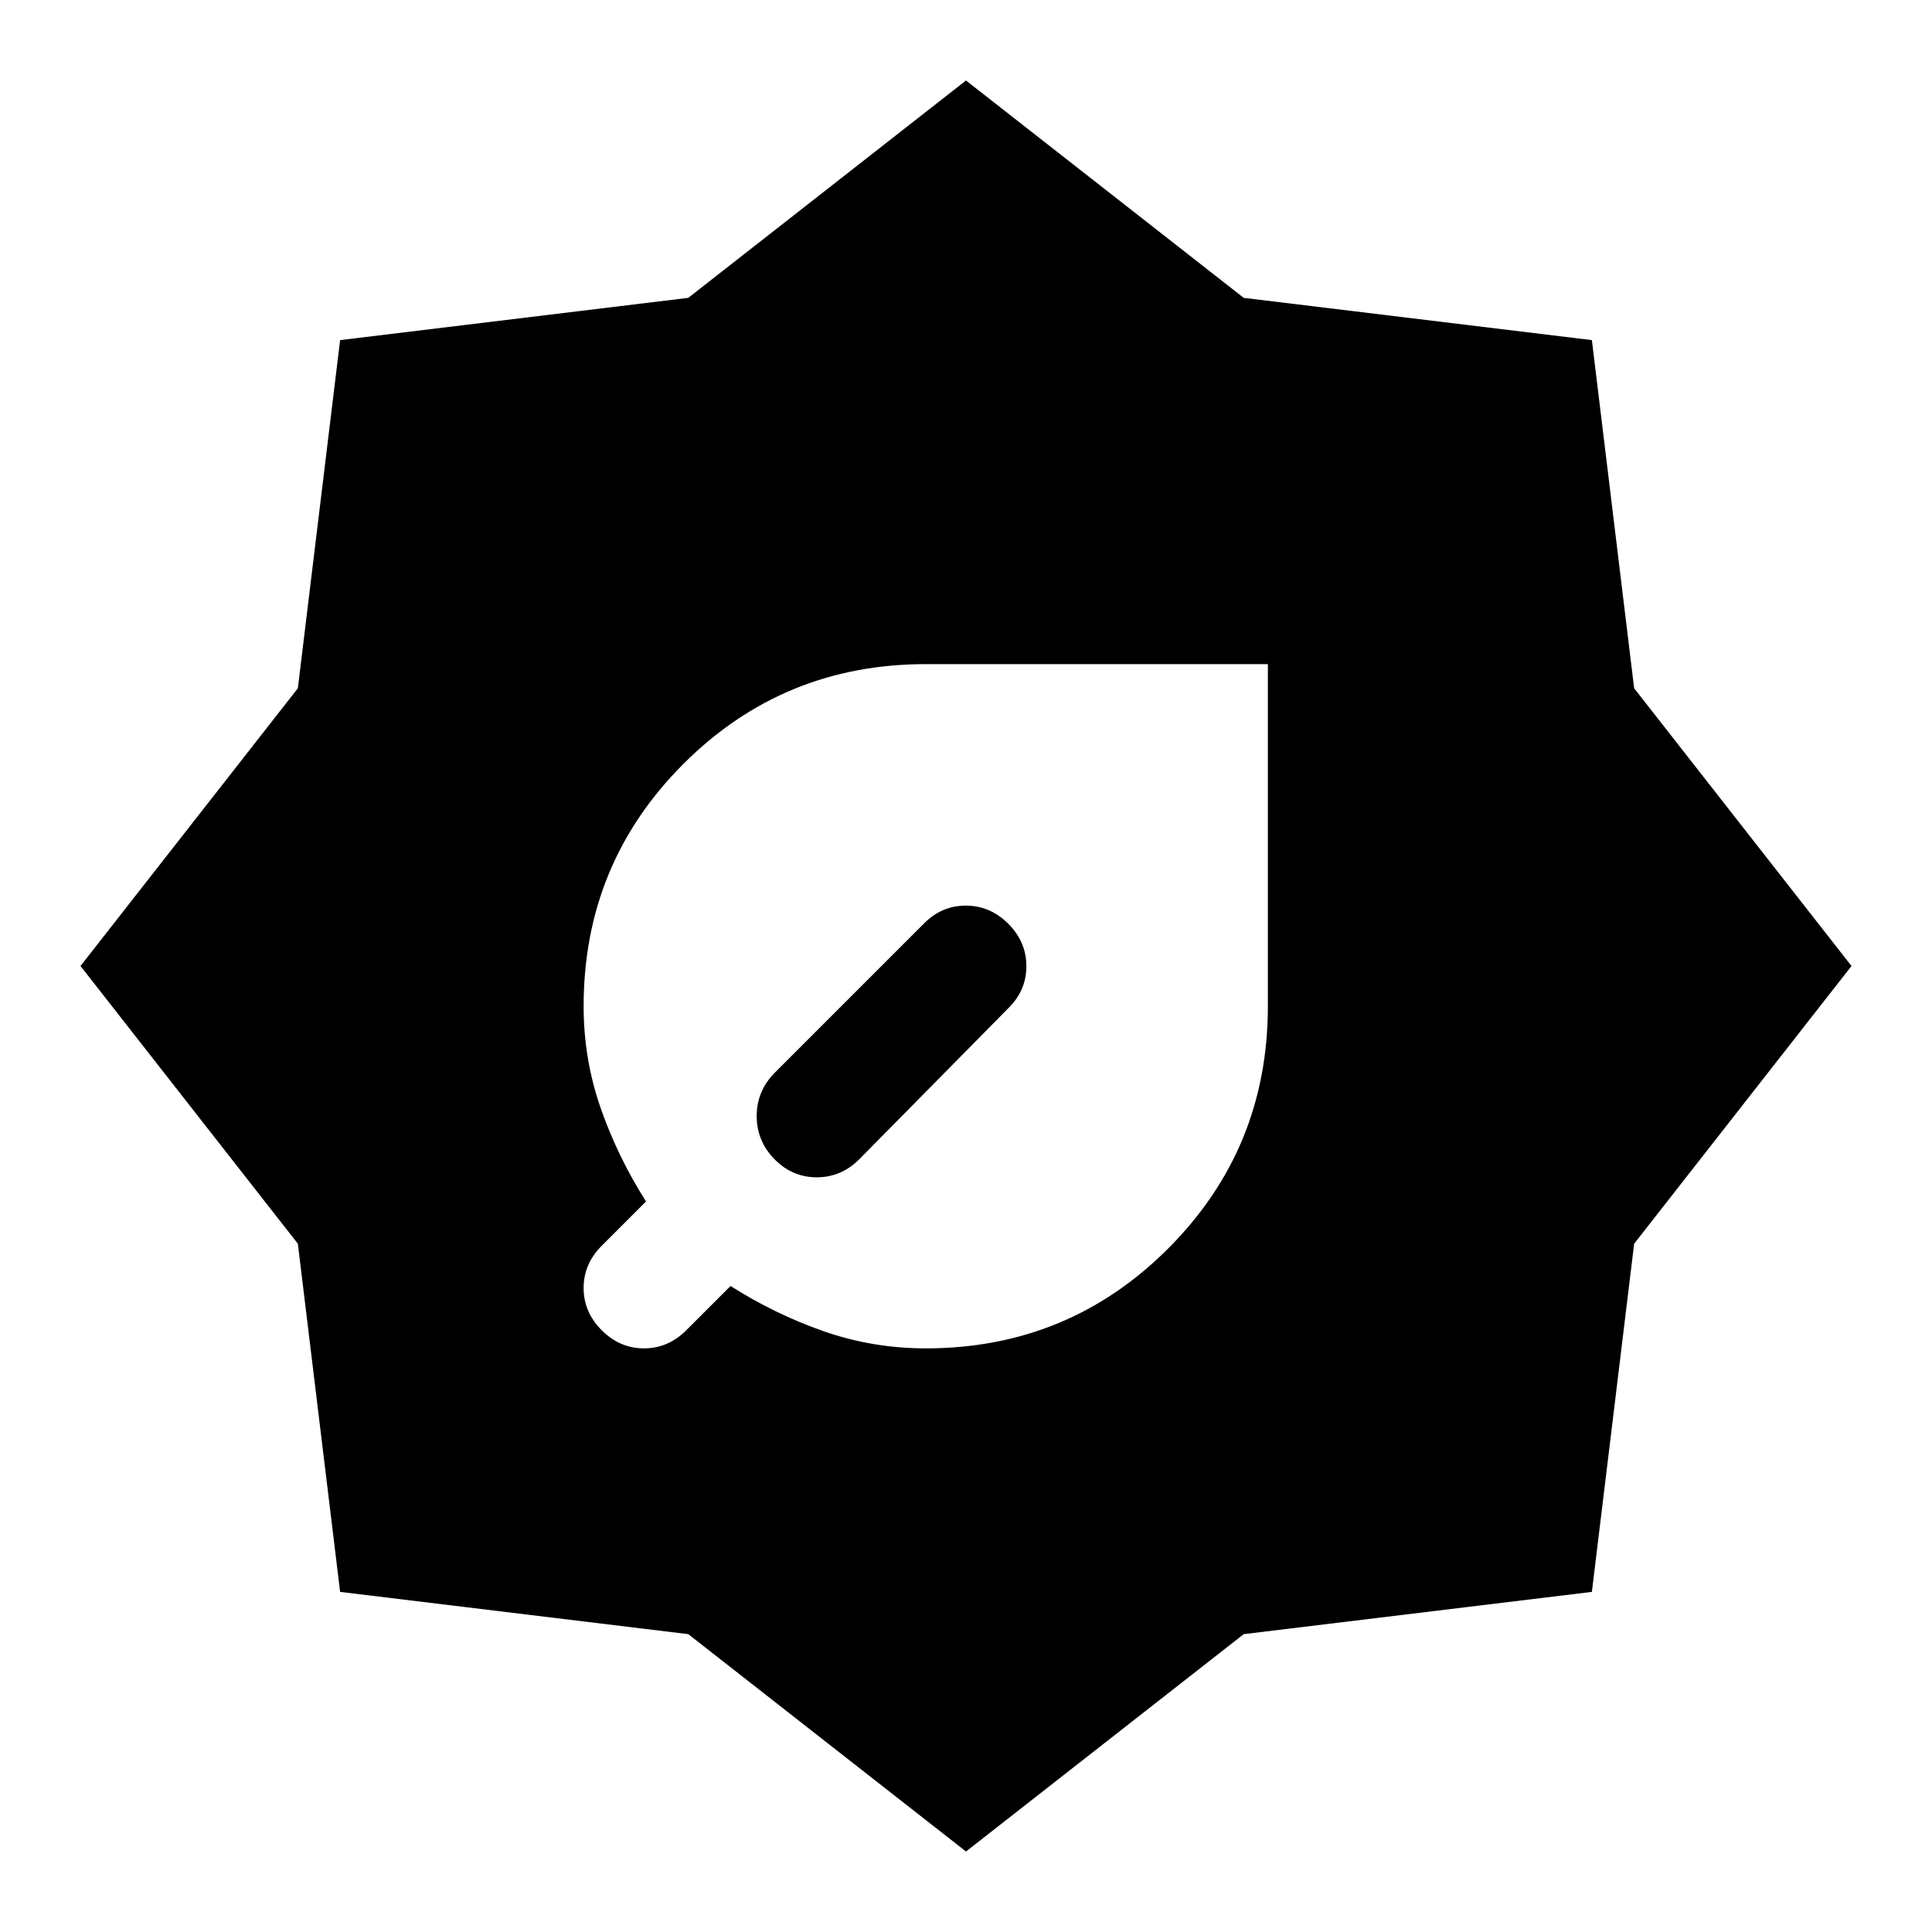 <svg xmlns="http://www.w3.org/2000/svg" width="48" height="48" viewBox="0 -960 960 960"><path d="M460-290q70.833 0 120.417-49.583Q630-389.167 630-460v-170H460q-70.833 0-120.417 49.583Q290-530.833 290-460q0 26.351 8.5 50.676Q307-385 321-363l-22 22q-9 9-9 21t9 21q9 9 21 9t21-9l22-22q22 14 46.324 22.5Q433.649-290 460-290Zm20 250L342-148l-173-21-21-173L40-480l108-138 21-173 173-21 138-108 138 108 173 21 21 173 108 138-108 138-21 173-173 21L480-40Zm21-419q9-8.8 9-20.9 0-12.1-9-21.1-9-9-21.1-9-12.1 0-20.9 9l-74 74q-9 9.067-9 21.533Q376-393 384.842-384q8.842 9 21 9T427-384l74-75Z"/></svg>
